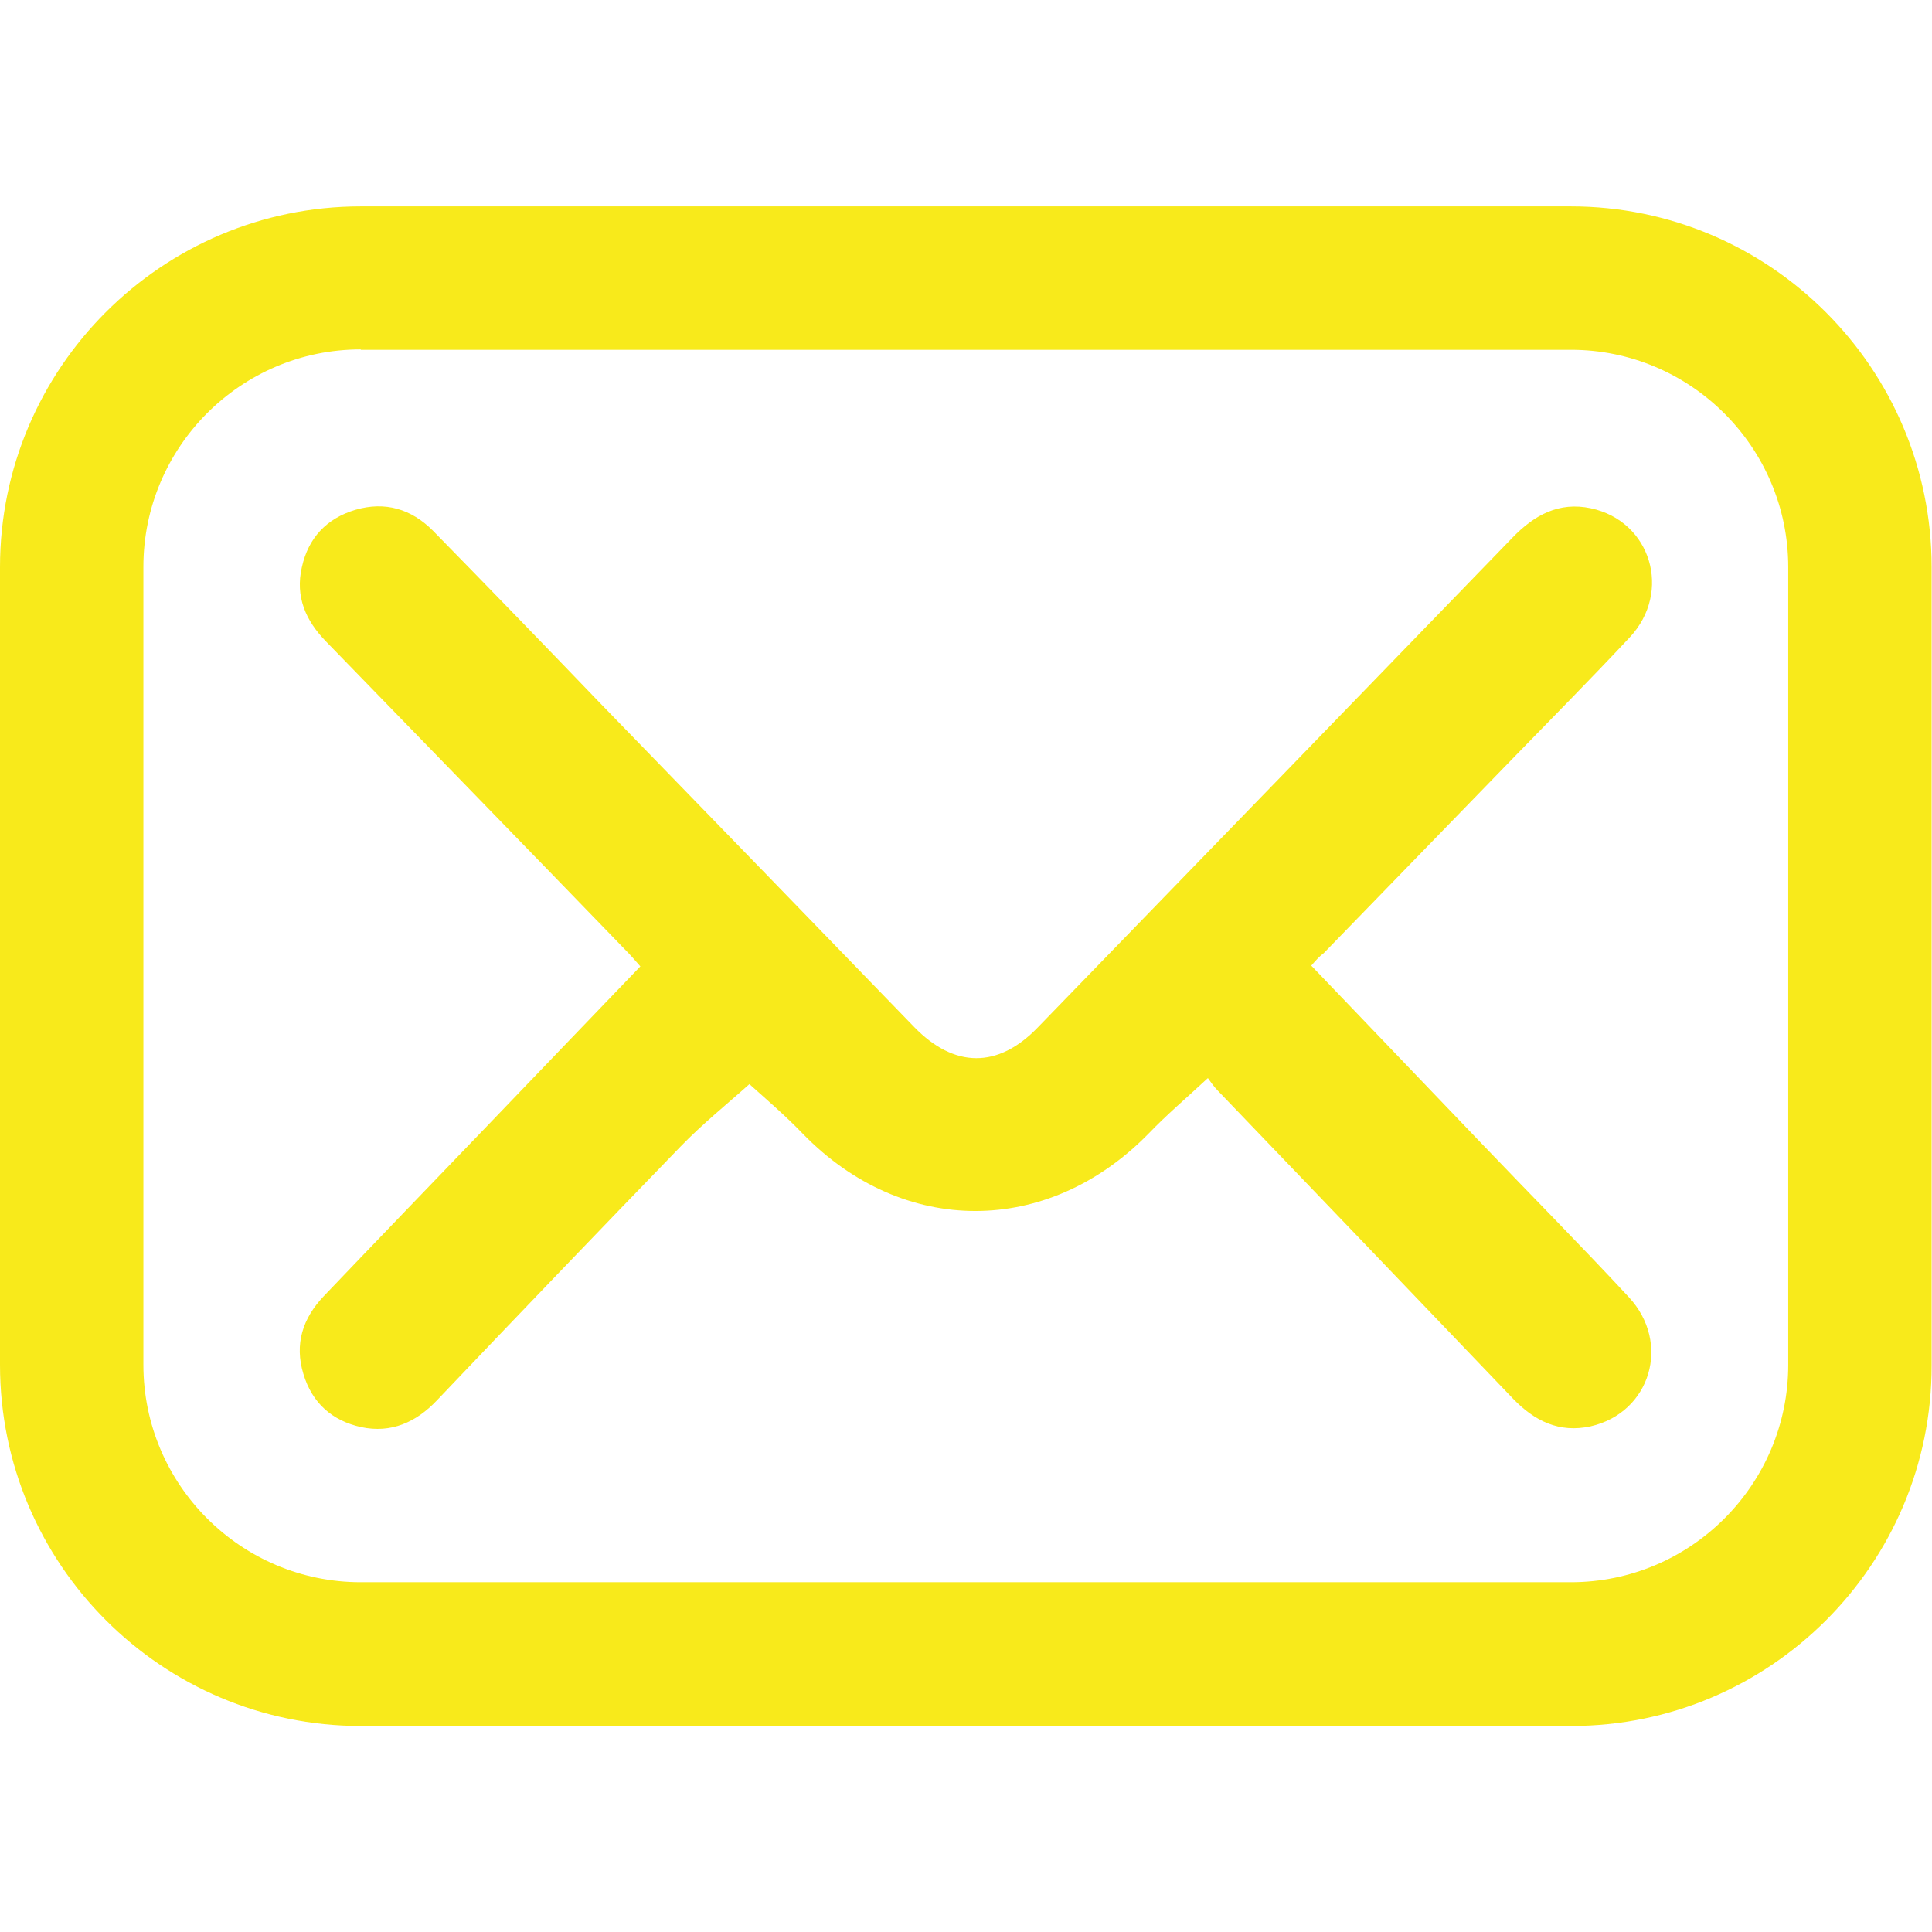 <?xml version="1.0" encoding="UTF-8" standalone="no"?>
<!DOCTYPE svg PUBLIC "-//W3C//DTD SVG 1.1//EN" "http://www.w3.org/Graphics/SVG/1.1/DTD/svg11.dtd">
<svg width="100%" height="100%" viewBox="0 0 512 512" version="1.1" xmlns="http://www.w3.org/2000/svg" xmlns:xlink="http://www.w3.org/1999/xlink" xml:space="preserve" xmlns:serif="http://www.serif.com/" style="fill-rule:evenodd;clip-rule:evenodd;stroke-linejoin:round;stroke-miterlimit:2;">
    <g>
        <path d="M347.5,255.9C362.7,271.8 377.6,287.3 392.5,302.9C405.5,316.5 418.8,329.9 431.6,343.7C443,355.9 437.4,374.4 421.5,378C413.2,379.8 406.7,376.6 401,370.7C375,343.5 348.9,316.3 322.8,289.1C321.6,287.9 320.7,286.5 320.1,285.7C314.5,290.9 309.2,295.4 304.4,300.4C277.7,327.7 239.4,327.8 212.8,300.5C208,295.5 202.7,291 198.6,287.3C192.8,292.5 186.2,297.8 180.3,303.9C158.7,326.2 137.2,348.6 115.8,371.1C110.3,376.9 103.7,379.9 95.7,378.2C88,376.5 82.7,371.8 80.4,364.1C78,356.2 80.2,349.4 85.8,343.5C100.1,328.5 114.5,313.6 128.8,298.7C142.3,284.6 155.8,270.6 169.7,256.1C168.3,254.5 167,253 165.6,251.6C139.3,224.4 112.9,197.3 86.5,170.1C81,164.5 78.2,158.1 80,150.3C81.7,142.6 86.5,137.4 94.2,135.1C102.1,132.8 109,134.9 114.7,140.6C129.5,155.7 144.3,171 159,186.3C186.8,214.9 214.5,243.5 242.3,272.2C252.9,283.1 264.5,283.2 275,272.3C316.9,229.1 358.9,185.8 400.8,142.5C406.6,136.5 413.1,132.9 421.6,134.7C437.5,138.1 443.2,156.8 431.9,168.9C421.7,179.8 411.2,190.4 400.8,201.1C384.1,218.3 367.5,235.4 350.8,252.6C349.7,253.4 348.8,254.4 347.5,255.9Z" style="fill:#f8ea1b;fill-rule:nonzero;"/>
        <g>
            <path d="M416.4,457.4L95.6,457.4C42.9,457.4 0,414.5 0,361.7L0,150.3C0,97.6 42.9,54.7 95.6,54.7L416.3,54.7C469,54.7 511.9,97.6 511.9,150.3L511.9,361.8C512,414.5 469.1,457.4 416.4,457.4ZM95.6,92.6C63.8,92.6 38,118.5 38,150.2L38,361.7C38,393.5 63.9,419.3 95.6,419.3L416.3,419.3C448.1,419.3 473.9,393.4 473.9,361.7L473.9,150.3C473.9,118.5 448,92.7 416.3,92.7L95.6,92.7L95.6,92.6Z" style="fill:#f8ea1b;fill-rule:nonzero;"/>
        </g>
    </g>
</svg>
